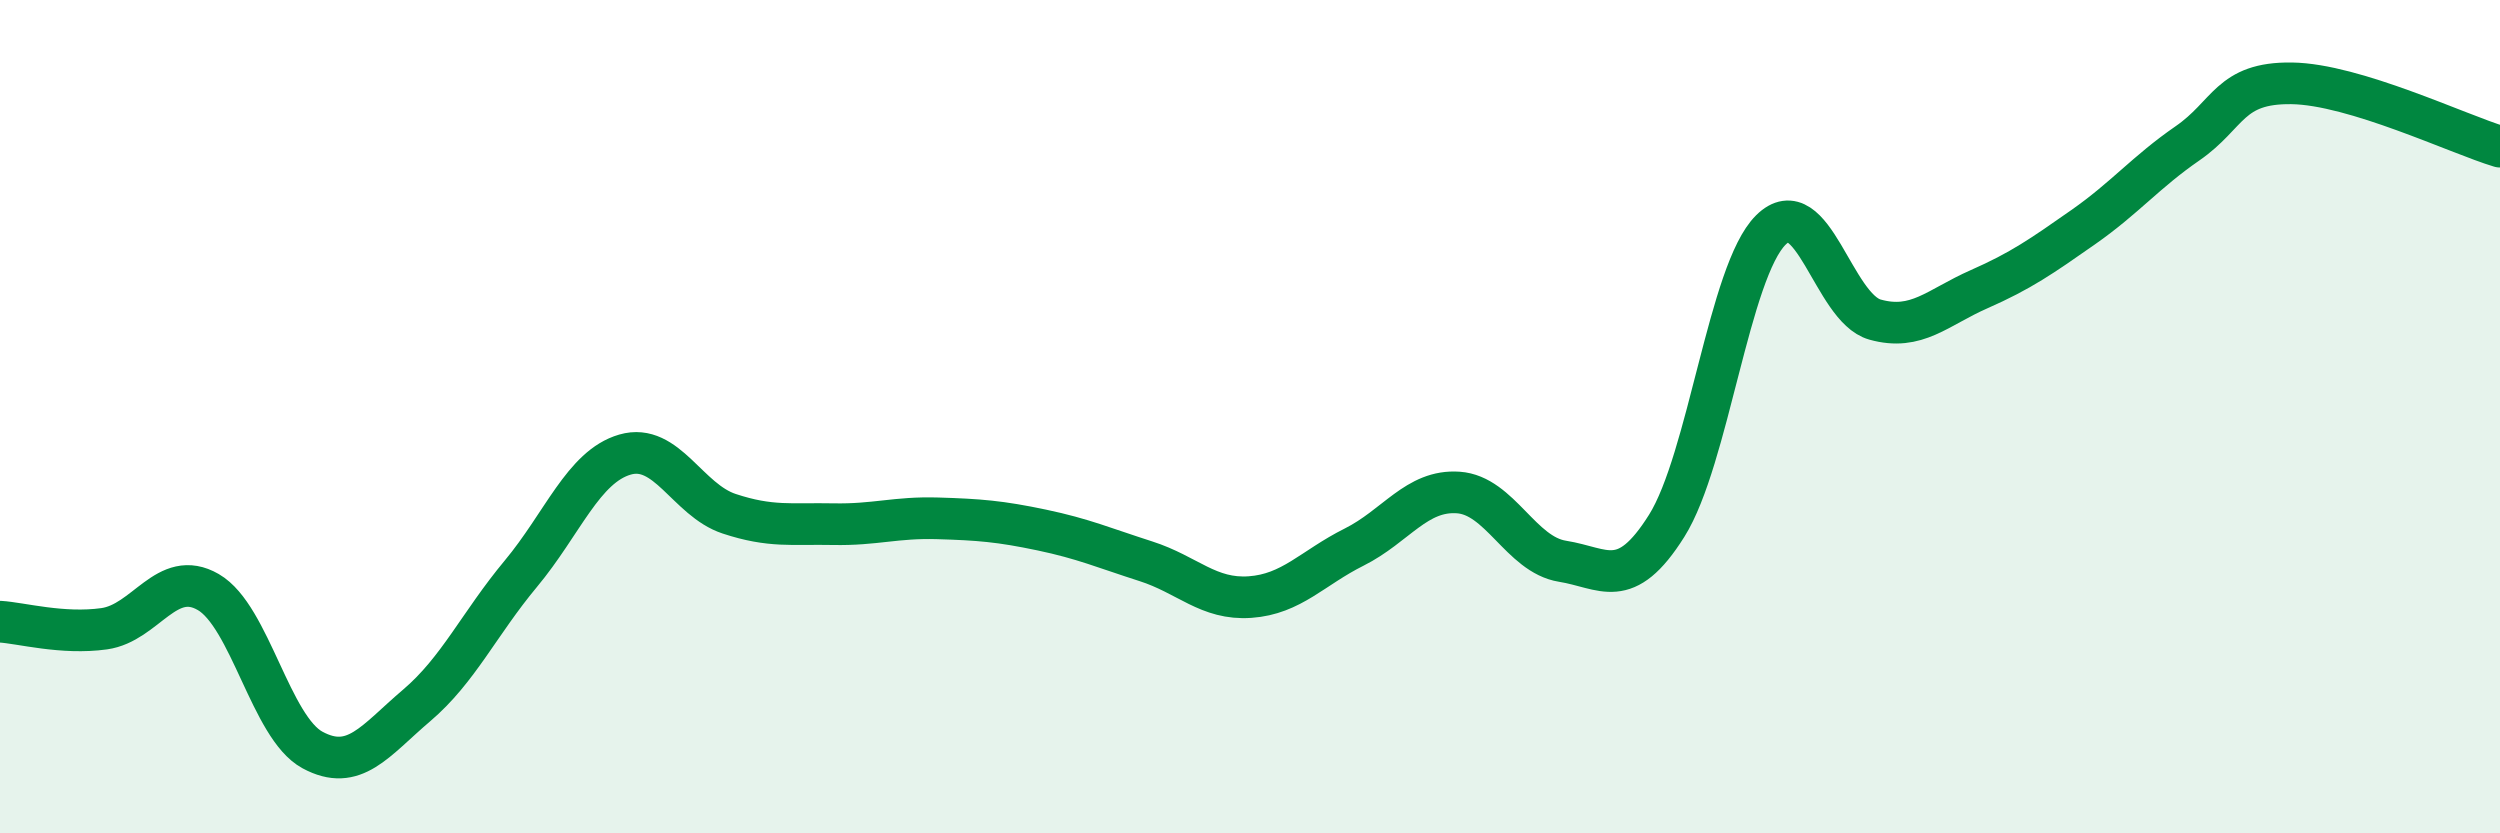 
    <svg width="60" height="20" viewBox="0 0 60 20" xmlns="http://www.w3.org/2000/svg">
      <path
        d="M 0,14.92 C 0.5,14.95 1.5,15.23 2.5,15.09 C 3.5,14.95 4,13.63 5,14.21 C 6,14.79 6.5,17.46 7.5,18 C 8.5,18.54 9,17.78 10,16.93 C 11,16.08 11.5,14.97 12.5,13.77 C 13.5,12.57 14,11.2 15,10.91 C 16,10.62 16.5,12 17.5,12.33 C 18.5,12.66 19,12.56 20,12.58 C 21,12.6 21.5,12.41 22.5,12.44 C 23.5,12.47 24,12.51 25,12.72 C 26,12.93 26.5,13.15 27.5,13.47 C 28.5,13.79 29,14.4 30,14.33 C 31,14.26 31.5,13.63 32.5,13.13 C 33.5,12.63 34,11.75 35,11.82 C 36,11.89 36.5,13.31 37.5,13.47 C 38.5,13.63 39,14.21 40,12.62 C 41,11.03 41.5,6.51 42.5,5.52 C 43.5,4.53 44,7.39 45,7.67 C 46,7.95 46.5,7.38 47.5,6.94 C 48.5,6.5 49,6.15 50,5.45 C 51,4.75 51.5,4.13 52.5,3.44 C 53.5,2.75 53.5,1.98 55,2 C 56.5,2.02 59,3.22 60,3.52L60 20L0 20Z"
        fill="#008740"
        opacity="0.1"
        stroke-linecap="round"
        stroke-linejoin="round"
      />
      <path
        d="M 0,14.92 C 0.5,14.95 1.5,15.23 2.5,15.09 C 3.5,14.95 4,13.63 5,14.21 C 6,14.79 6.5,17.46 7.5,18 C 8.5,18.54 9,17.78 10,16.93 C 11,16.08 11.5,14.97 12.5,13.77 C 13.5,12.57 14,11.2 15,10.91 C 16,10.62 16.5,12 17.5,12.33 C 18.5,12.66 19,12.56 20,12.58 C 21,12.6 21.5,12.41 22.5,12.44 C 23.5,12.47 24,12.51 25,12.72 C 26,12.93 26.5,13.15 27.5,13.47 C 28.5,13.79 29,14.4 30,14.33 C 31,14.26 31.5,13.63 32.5,13.13 C 33.5,12.63 34,11.75 35,11.82 C 36,11.89 36.5,13.31 37.5,13.47 C 38.5,13.63 39,14.21 40,12.62 C 41,11.03 41.5,6.51 42.5,5.52 C 43.5,4.53 44,7.39 45,7.67 C 46,7.95 46.5,7.38 47.5,6.94 C 48.5,6.5 49,6.15 50,5.45 C 51,4.75 51.5,4.13 52.5,3.44 C 53.5,2.75 53.5,1.98 55,2 C 56.5,2.02 59,3.22 60,3.52"
        stroke="#008740"
        stroke-width="1"
        fill="none"
        stroke-linecap="round"
        stroke-linejoin="round"
      />
    </svg>
  